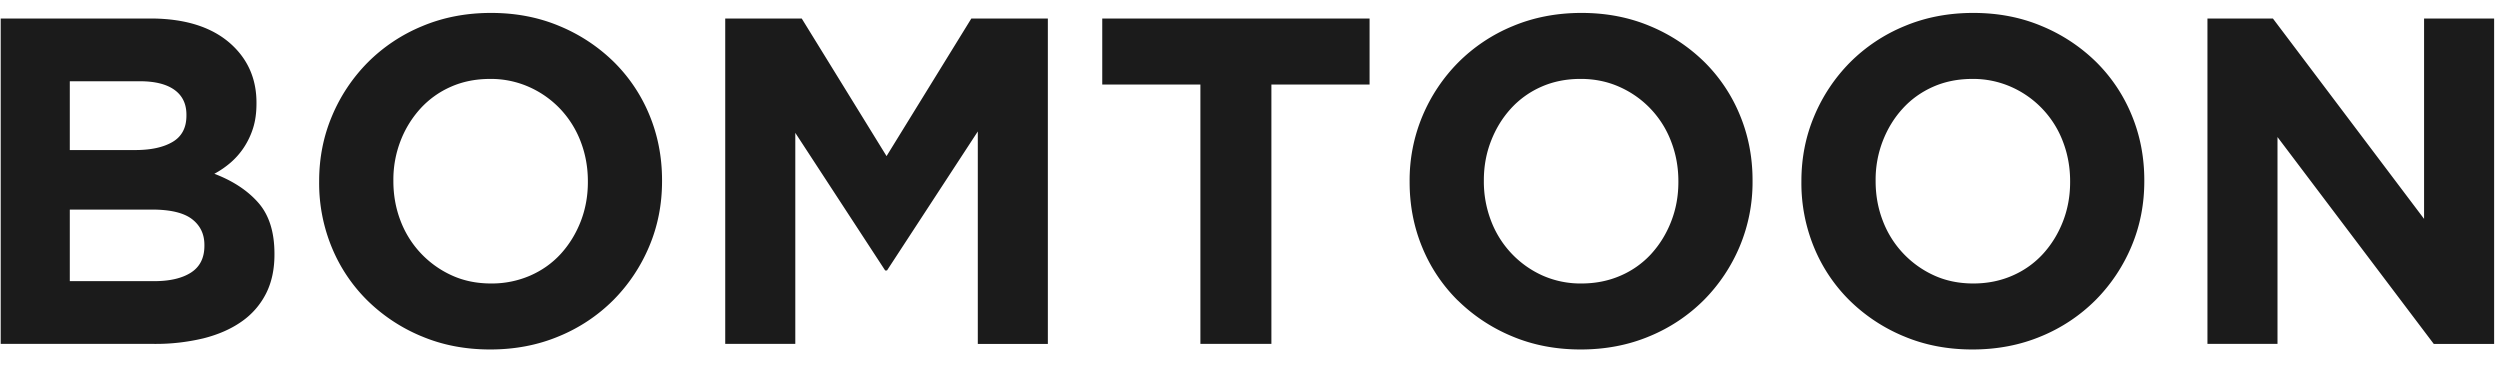 <svg width="100" height="15" viewBox="0 0 100 15" fill="none" xmlns="http://www.w3.org/2000/svg">
    <path fill-rule="evenodd" clip-rule="evenodd" d="M21.21 11.023c.48-.211.887-.502 1.226-.874.337-.372.602-.803.793-1.293.19-.489.286-1.013.286-1.571v-.037c0-.558-.096-1.085-.286-1.58a3.94 3.94 0 0 0-.811-1.302 3.896 3.896 0 0 0-1.245-.883 3.757 3.757 0 0 0-1.567-.326c-.578 0-1.104.106-1.576.316a3.614 3.614 0 0 0-1.217.874 4.116 4.116 0 0 0-.793 1.293 4.295 4.295 0 0 0-.285 1.571v.037c0 .558.095 1.085.285 1.58a3.923 3.923 0 0 0 2.046 2.185c.474.218.999.326 1.577.326a3.85 3.85 0 0 0 1.567-.316zm-4.351 2.427a6.816 6.816 0 0 1-2.166-1.433 6.408 6.408 0 0 1-1.42-2.119 6.721 6.721 0 0 1-.507-2.613v-.037c0-.93.172-1.8.517-2.613a6.735 6.735 0 0 1 1.428-2.138 6.648 6.648 0 0 1 2.176-1.45c.842-.354 1.76-.53 2.756-.53.995 0 1.91.176 2.747.53a6.837 6.837 0 0 1 2.166 1.432 6.42 6.42 0 0 1 1.42 2.119c.337.812.506 1.683.506 2.613v.037c0 .93-.171 1.8-.516 2.613a6.739 6.739 0 0 1-1.428 2.138 6.654 6.654 0 0 1-2.176 1.45c-.842.354-1.76.53-2.756.53-.996 0-1.912-.176-2.747-.53zM.027.74h5.98c1.485 0 2.608.384 3.369 1.153.589.595.883 1.333.883 2.213v.036c0 .373-.046.7-.137.986a3.1 3.1 0 0 1-.367.772c-.152.23-.33.43-.53.604a3.635 3.635 0 0 1-.651.447c.746.284 1.333.672 1.762 1.162.428.49.642 1.168.642 2.036v.037c0 .595-.113 1.116-.34 1.562a3.025 3.025 0 0 1-.976 1.116c-.423.297-.932.52-1.527.67a8.16 8.16 0 0 1-1.98.222H.028V.74zm6.14 10.506c.626 0 1.118-.115 1.474-.344.356-.23.535-.586.535-1.069v-.038c0-.433-.166-.777-.498-1.032-.332-.253-.866-.38-1.604-.38H2.792v2.863h3.375zm.736-5.569c-.368.217-.866.325-1.493.325H2.792V3.25h2.803c.602 0 1.063.115 1.383.344.319.23.479.56.479.995v.037c0 .483-.185.834-.554 1.051zM32.07.74h-3.061v13.016h2.803V5.314l3.594 5.504h.074l3.632-5.56v8.498h2.802V.74h-3.06l-3.392 5.504L32.069.74zm15.947 2.64h-3.927V.74h10.693v2.64h-3.927v10.376h-2.84V3.38zm18.039 6.769a3.586 3.586 0 0 1-1.226.874c-.48.21-1.002.316-1.567.316a3.737 3.737 0 0 1-1.577-.325 3.918 3.918 0 0 1-2.045-2.185 4.359 4.359 0 0 1-.287-1.58V7.21c0-.558.096-1.082.287-1.571.19-.49.453-.92.792-1.293a3.604 3.604 0 0 1 1.217-.874c.473-.21.998-.316 1.576-.316.565 0 1.088.109 1.567.326a3.89 3.89 0 0 1 2.055 2.185c.191.495.287 1.022.287 1.58v.037c0 .558-.096 1.082-.287 1.571-.19.49-.454.921-.792 1.293zm-7.743 1.868a6.82 6.82 0 0 0 2.166 1.433c.836.353 1.751.529 2.747.529.995 0 1.914-.176 2.756-.53A6.66 6.66 0 0 0 68.157 12a6.756 6.756 0 0 0 1.429-2.138 6.634 6.634 0 0 0 .516-2.613v-.037c0-.93-.17-1.801-.508-2.613a6.418 6.418 0 0 0-1.419-2.12 6.845 6.845 0 0 0-2.166-1.432c-.837-.353-1.752-.53-2.747-.53-.995 0-1.915.177-2.756.53a6.653 6.653 0 0 0-2.176 1.451 6.751 6.751 0 0 0-1.429 2.138 6.628 6.628 0 0 0-.516 2.613v.037c0 .93.17 1.801.507 2.613a6.408 6.408 0 0 0 1.42 2.12zm22.188-.994a3.586 3.586 0 0 0 1.225-.874c.338-.372.602-.803.793-1.293.19-.489.286-1.013.286-1.571v-.037c0-.558-.096-1.085-.286-1.58a3.89 3.89 0 0 0-2.056-2.185 3.753 3.753 0 0 0-1.566-.326c-.579 0-1.104.106-1.577.316-.473.211-.879.502-1.216.874-.34.372-.603.803-.793 1.293a4.285 4.285 0 0 0-.286 1.571v.037c0 .558.095 1.085.286 1.58a3.924 3.924 0 0 0 2.046 2.186c.473.217.998.325 1.576.325.565 0 1.088-.105 1.568-.316zm-4.352 2.427a6.82 6.82 0 0 1-2.166-1.433 6.408 6.408 0 0 1-1.42-2.119 6.732 6.732 0 0 1-.507-2.613v-.037c0-.93.172-1.8.517-2.613A6.75 6.75 0 0 1 74 2.497a6.652 6.652 0 0 1 2.176-1.45c.842-.354 1.761-.53 2.756-.53.996 0 1.91.176 2.747.53a6.844 6.844 0 0 1 2.167 1.432 6.418 6.418 0 0 1 1.419 2.119c.338.812.507 1.683.507 2.613v.037c0 .93-.172 1.8-.516 2.613a6.756 6.756 0 0 1-1.429 2.138 6.66 6.66 0 0 1-2.175 1.45c-.843.354-1.761.53-2.756.53-.996 0-1.912-.176-2.748-.53zM90.915.74h-2.617v13.016H91.1V5.482l6.25 8.274h2.415V.74h-2.802v8.015L90.916.74z" fill="#1B1B1B"/>
</svg>
